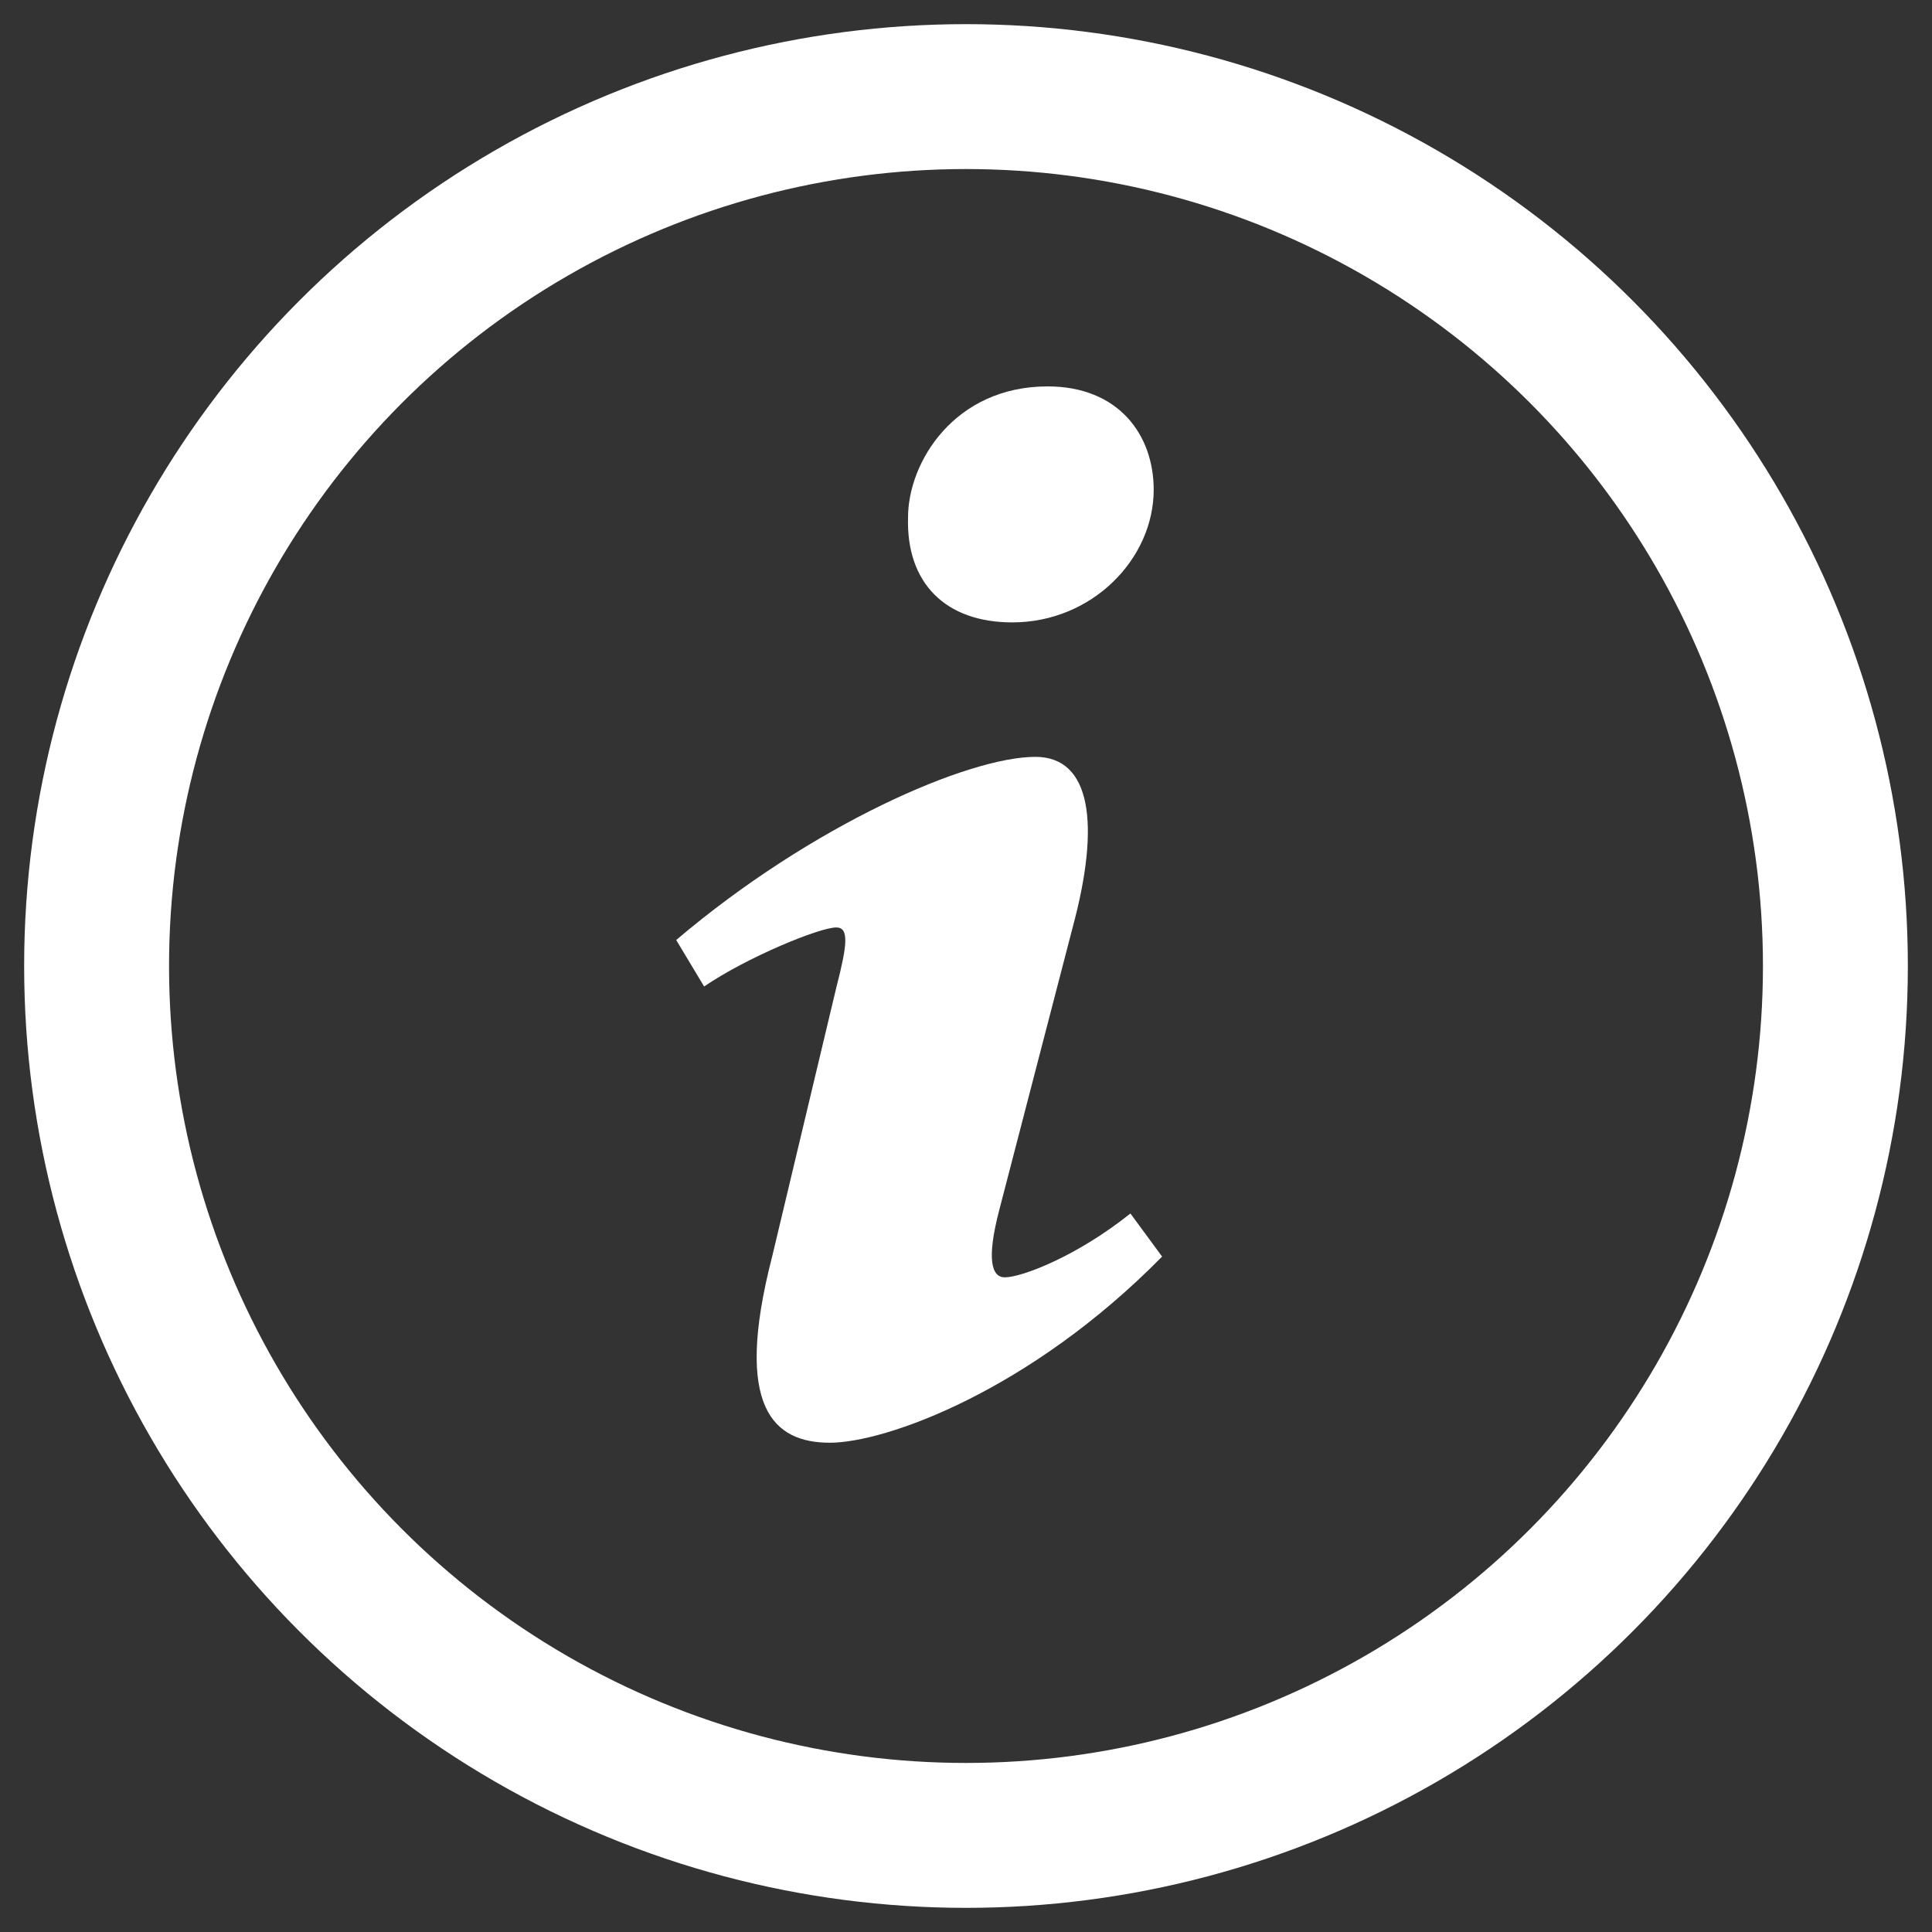<?xml version="1.0" encoding="UTF-8"?> <svg xmlns="http://www.w3.org/2000/svg" width="20" height="20" viewBox="0 0 20 20" fill="none"><rect x="0" y="0" width="20" height="20" fill="#333333" stroke="none"/> <path d="M10.845 4C11.577 4 11.943 4.499 11.943 5.07C11.943 5.784 11.307 6.443 10.479 6.443C9.785 6.443 9.38 6.033 9.4 5.356C9.4 4.785 9.881 4 10.845 4ZM8.59 14.935C8.012 14.935 7.588 14.578 7.993 13.009L8.657 10.225C8.772 9.779 8.791 9.601 8.657 9.601C8.483 9.601 7.733 9.909 7.289 10.212L7 9.731C8.407 8.536 10.025 7.835 10.718 7.835C11.296 7.835 11.393 8.531 11.104 9.601L10.344 12.527C10.209 13.044 10.267 13.223 10.402 13.223C10.575 13.223 11.144 13.008 11.702 12.562L12.03 13.008C10.662 14.399 9.168 14.935 8.59 14.935Z" fill="white"></path> <circle cx="10" cy="10" r="9" stroke="white" stroke-width="1.5"></circle> </svg> 